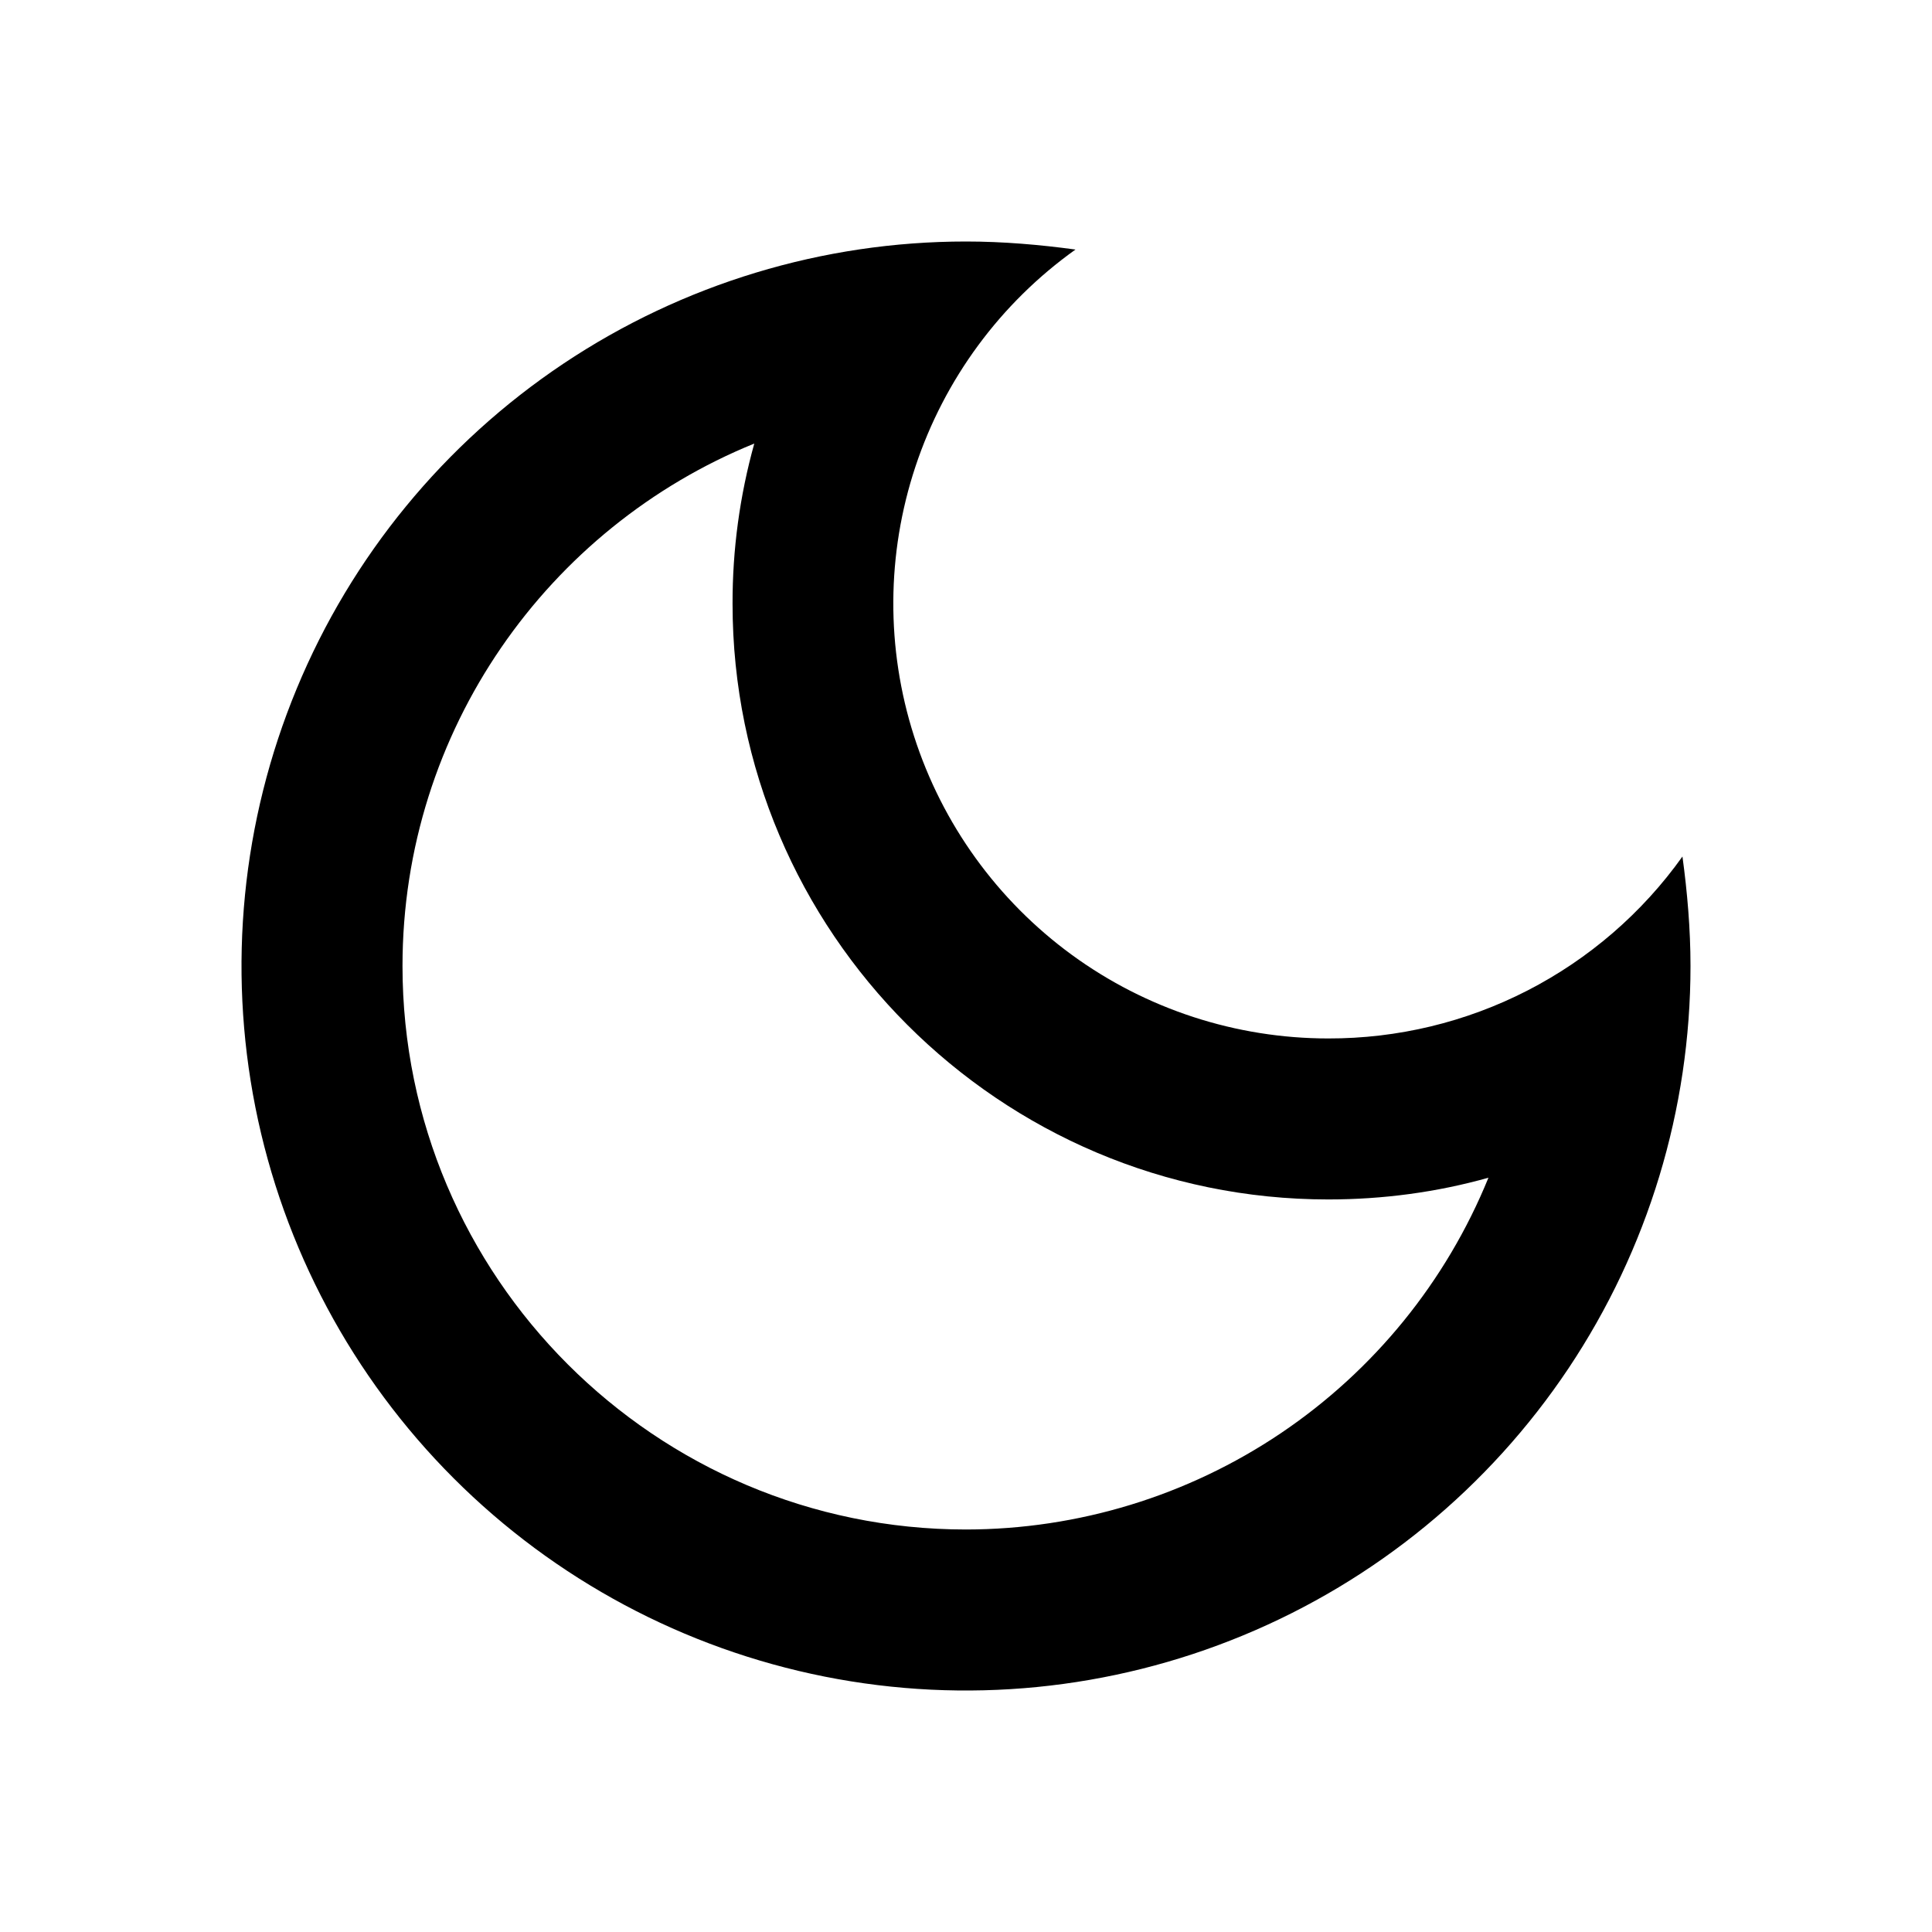 <svg width="36" height="36" viewBox="0 0 36 36" fill="none" xmlns="http://www.w3.org/2000/svg">
<path d="M14.055 8.265C13.784 9.237 13.648 10.241 13.65 11.25C13.65 17.37 18.63 22.35 24.75 22.35C25.77 22.35 26.775 22.215 27.735 21.945C26.947 23.881 25.6 25.538 23.866 26.706C22.133 27.873 20.09 28.498 18 28.5C12.21 28.5 7.5 23.79 7.5 18C7.5 13.605 10.215 9.825 14.055 8.265ZM18 4.5C15.33 4.5 12.72 5.292 10.5 6.775C8.28 8.259 6.549 10.367 5.528 12.834C4.506 15.301 4.239 18.015 4.759 20.634C5.28 23.253 6.566 25.658 8.454 27.546C10.342 29.434 12.748 30.72 15.366 31.241C17.985 31.762 20.699 31.494 23.166 30.472C25.633 29.451 27.741 27.72 29.225 25.5C30.708 23.28 31.5 20.67 31.5 18C31.5 17.31 31.44 16.62 31.35 15.96C30.601 17.011 29.61 17.867 28.462 18.457C27.314 19.047 26.041 19.353 24.75 19.35C23.033 19.35 21.36 18.805 19.973 17.793C18.586 16.78 17.556 15.354 17.032 13.718C16.508 12.083 16.517 10.324 17.058 8.694C17.598 7.064 18.642 5.648 20.04 4.65C19.38 4.56 18.69 4.5 18 4.5Z" fill="black"/>
</svg>